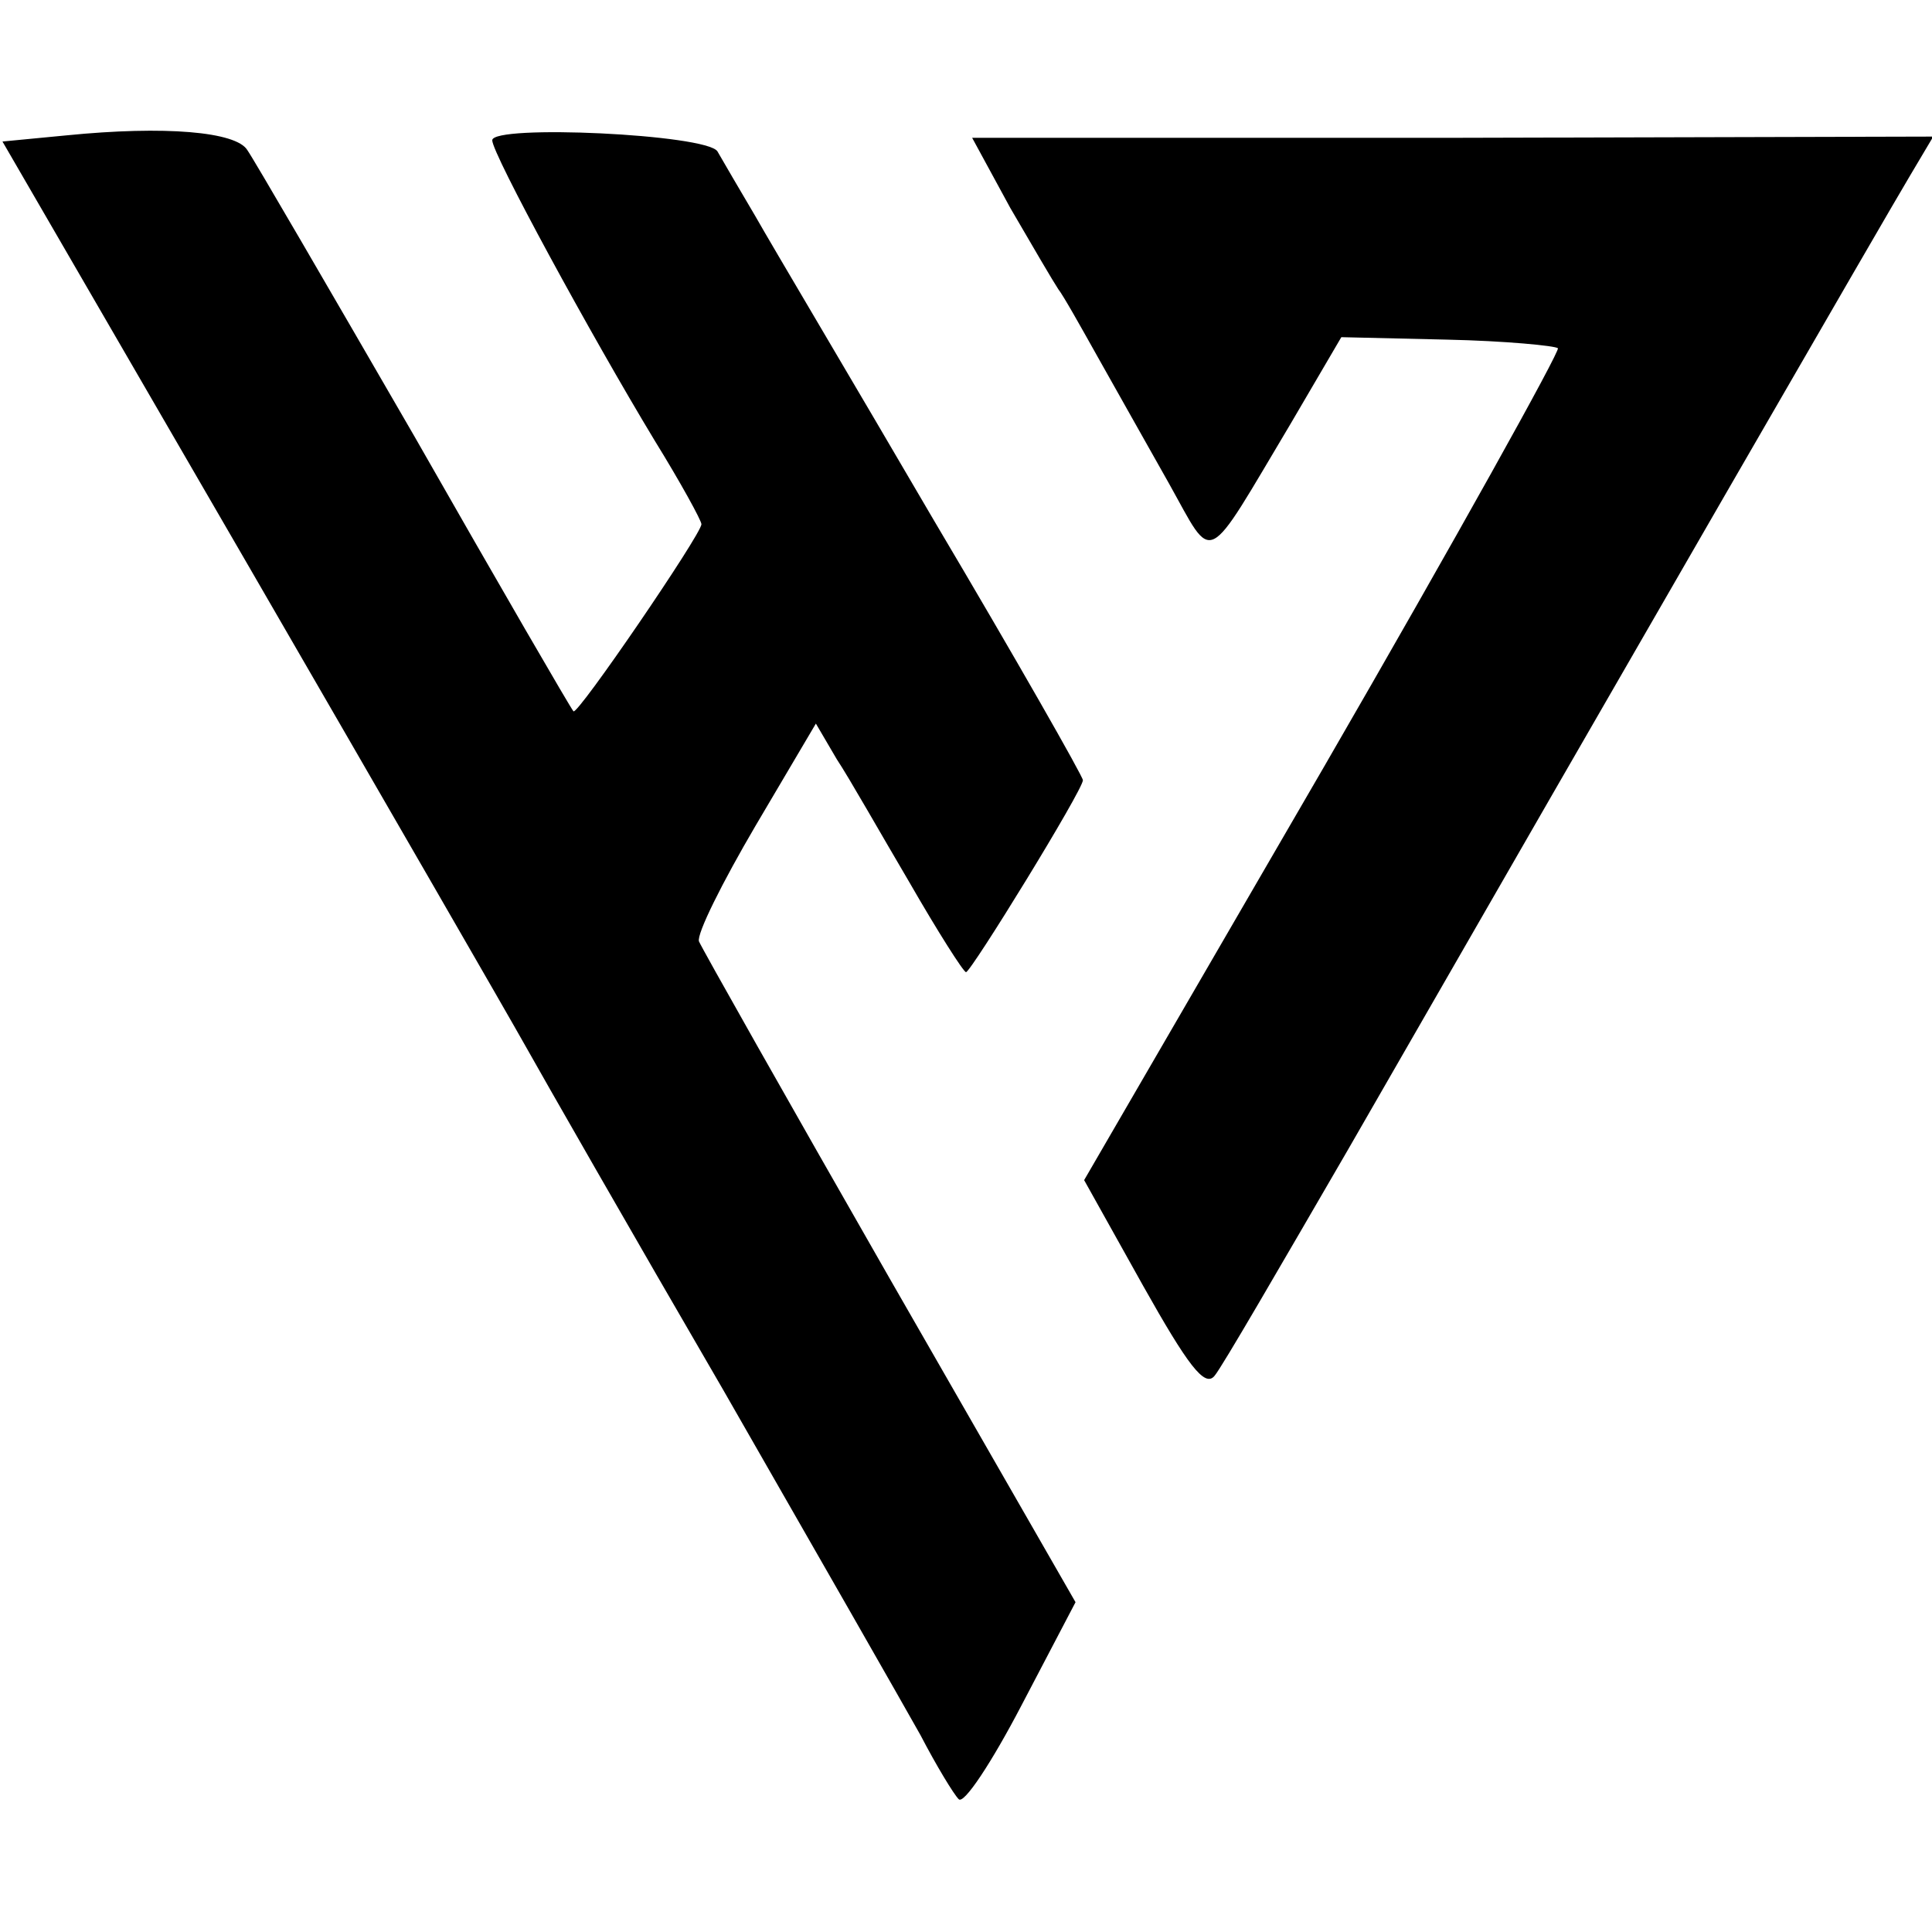 <?xml version="1.0" standalone="no"?>
<!DOCTYPE svg PUBLIC "-//W3C//DTD SVG 20010904//EN"
 "http://www.w3.org/TR/2001/REC-SVG-20010904/DTD/svg10.dtd">
<svg version="1.0" xmlns="http://www.w3.org/2000/svg"
 width="157pt" height="157pt" viewBox="0 0 157 157"
 preserveAspectRatio="xMidYMid meet">
<g transform="translate(0,157) scale(0.1,-0.1)"
fill="#000000" stroke="none">
<path d="M54 1460 l-52 -5 200 -345 c110 -190 211 -365 225 -390 14 -25 86
-151 161 -280 74 -129 146 -255 160 -280 13 -25 27 -48 31 -52 4 -5 27 30 51
76 l44 84 -151 263 c-83 145 -153 269 -155 274 -2 6 19 48 46 94 l49 83 17
-29 c10 -15 36 -61 59 -100 23 -40 44 -73 46 -73 4 0 95 148 95 156 0 3 -54
98 -121 211 -66 113 -132 224 -145 247 -13 22 -27 46 -31 53 -9 14 -183 22
-183 9 0 -11 80 -158 132 -244 21 -34 38 -65 38 -68 0 -8 -101 -156 -104 -152
-2 2 -60 102 -129 223 -70 121 -131 226 -136 233 -9 15 -67 20 -147 12z"/>
<path d="M821 1401 c18 -31 35 -60 39 -66 4 -5 18 -30 32 -55 14 -25 40 -71
58 -103 37 -66 28 -70 99 49 l41 70 86 -2 c47 -1 88 -5 90 -7 2 -2 -83 -155
-190 -340 l-195 -336 48 -86 c36 -64 50 -83 58 -73 6 7 54 90 108 183 227 395
439 762 457 792 l19 32 -391 -1 -390 0 31 -57z"/>
</g>
</svg>
